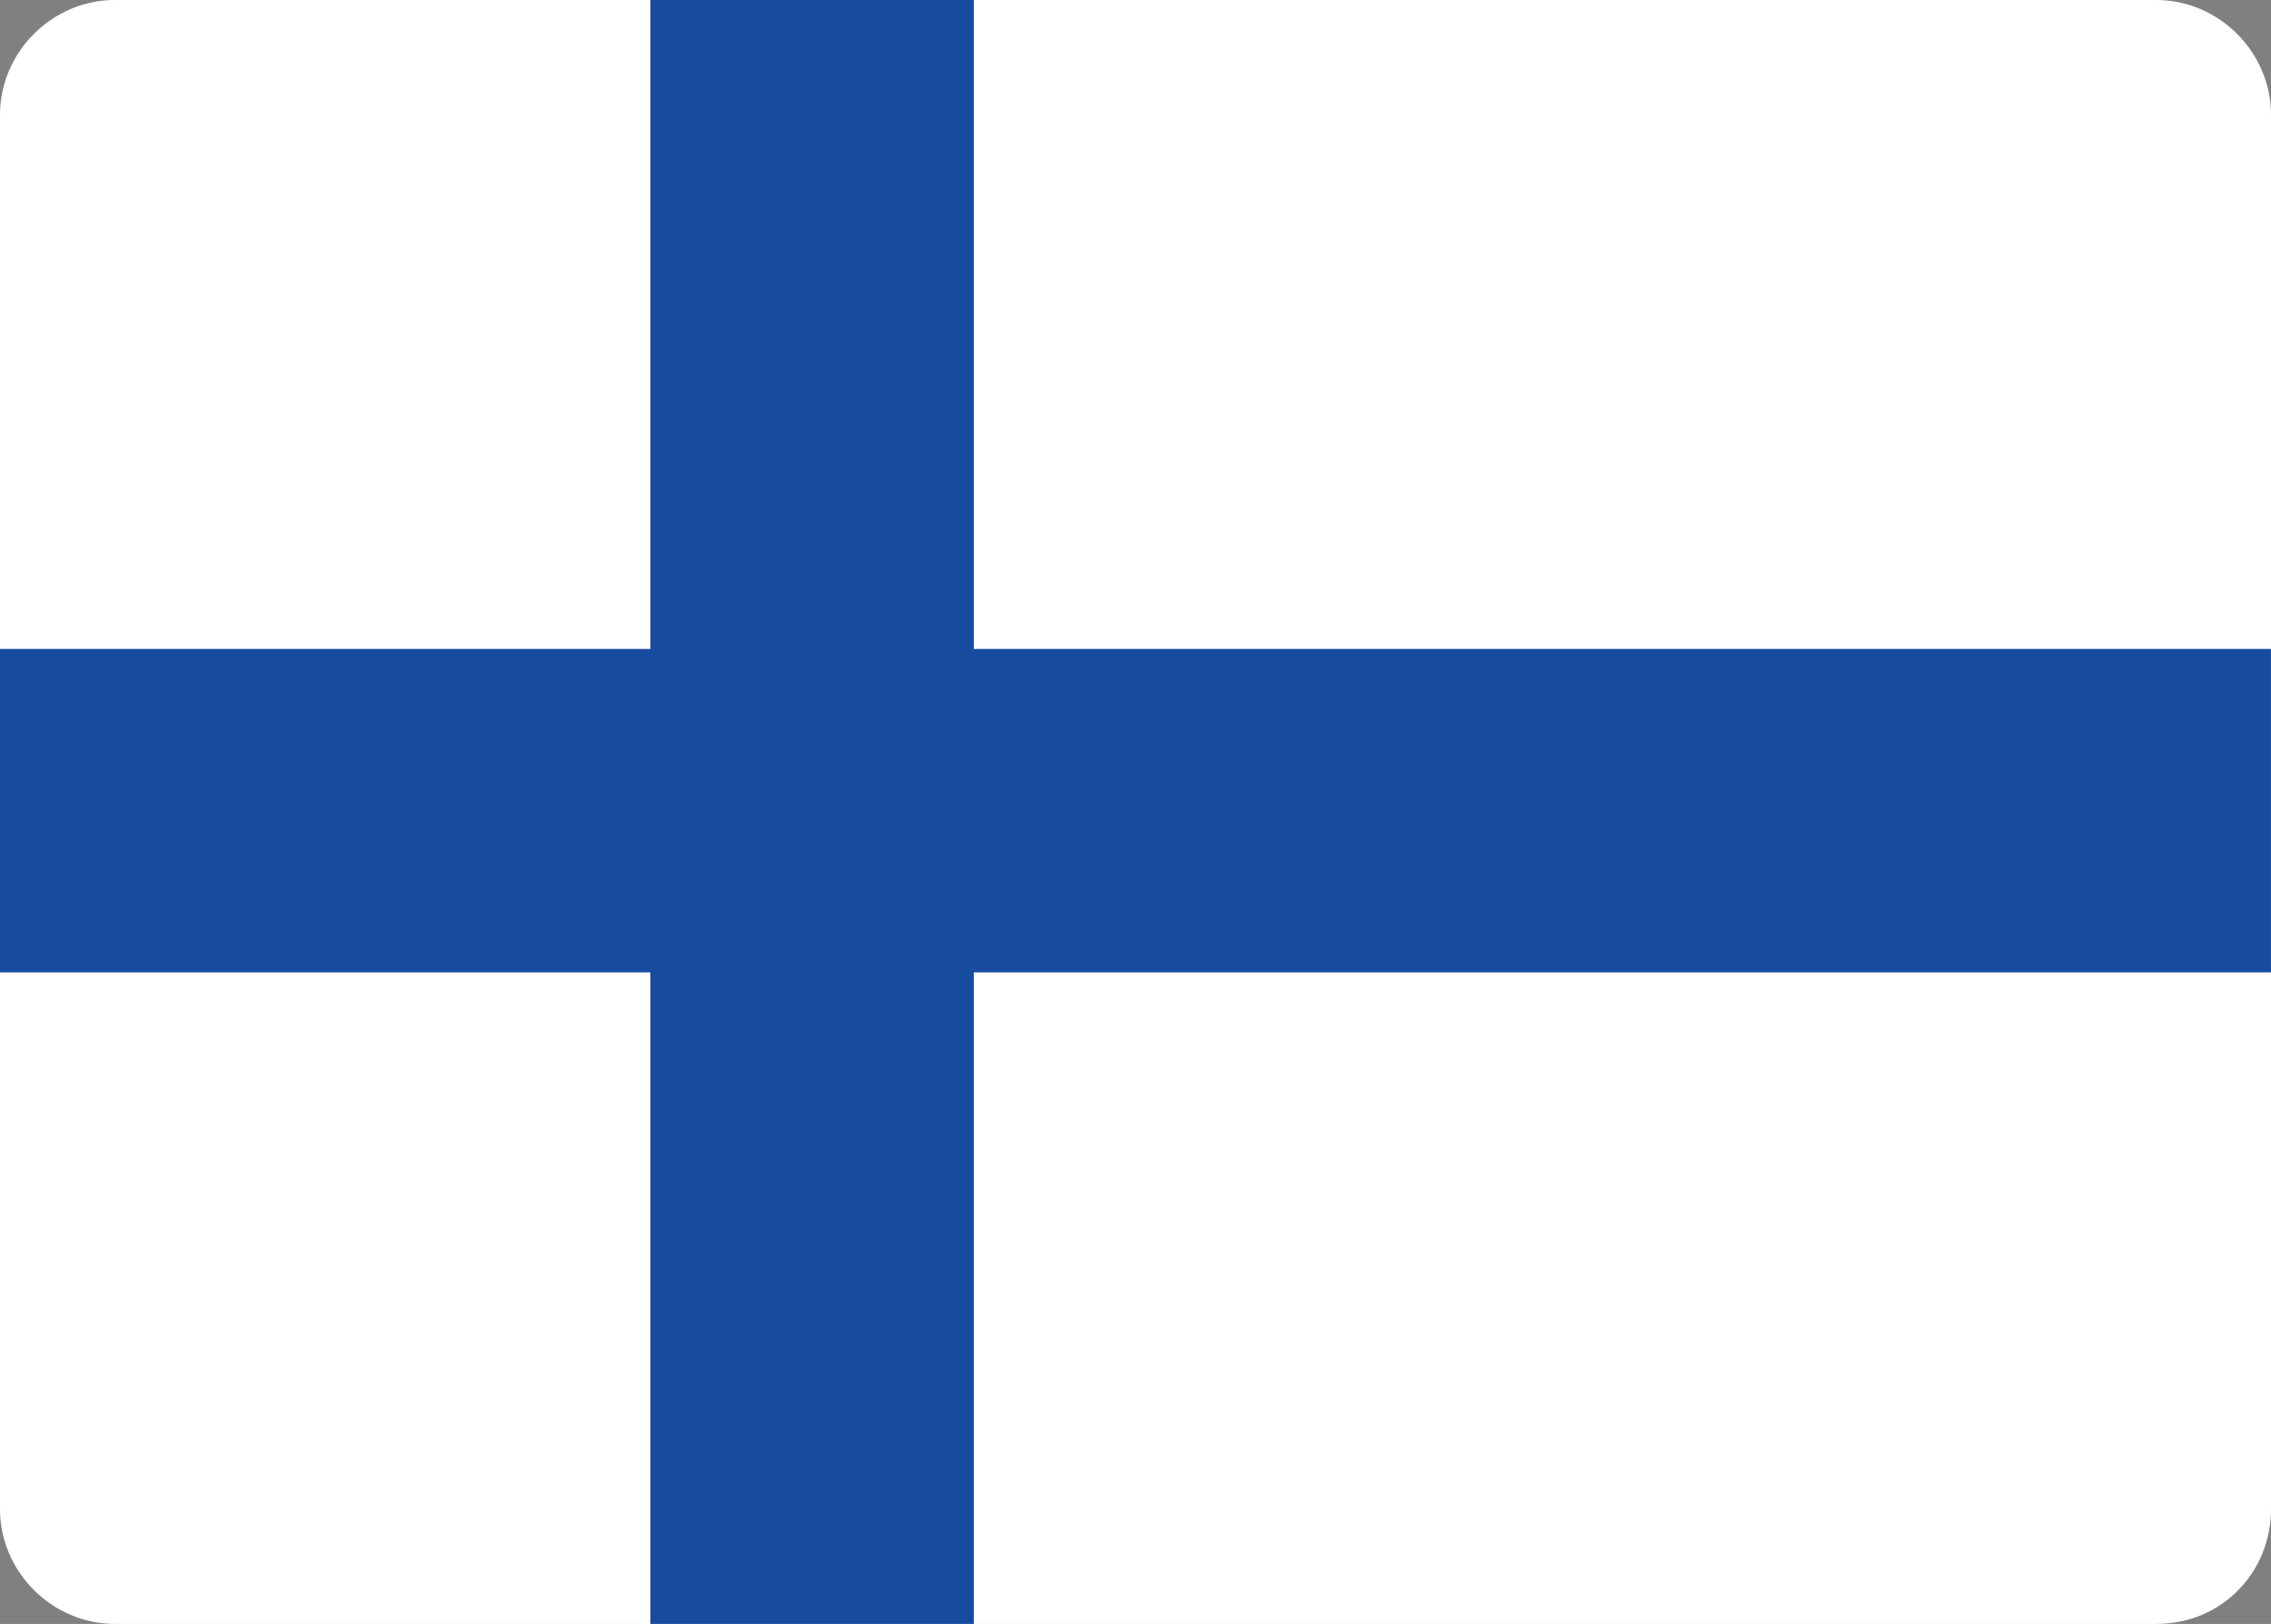 <svg xmlns="http://www.w3.org/2000/svg" viewBox="0 0 65.3 46.7"><rect x="0" y="0" width="65.3" height="46.7" fill="#808080" stroke="none"/><g fill-rule="evenodd" clip-rule="evenodd"><path fill="#FFF" d="M62 46.7H3.3c-1.8 0-3.3-1.5-3.3-3.3V3.3C0 1.5 1.5 0 3.3 0H62c1.8 0 3.3 1.5 3.3 3.3v40.1c0 1.8-1.4 3.3-3.3 3.3z"/><g fill="#164B9F"><path d="M18.7 0H28v46.7h-9.3z"/><path d="M65.299 18.663v9.3h-65.3v-9.3z"/></g></g></svg>